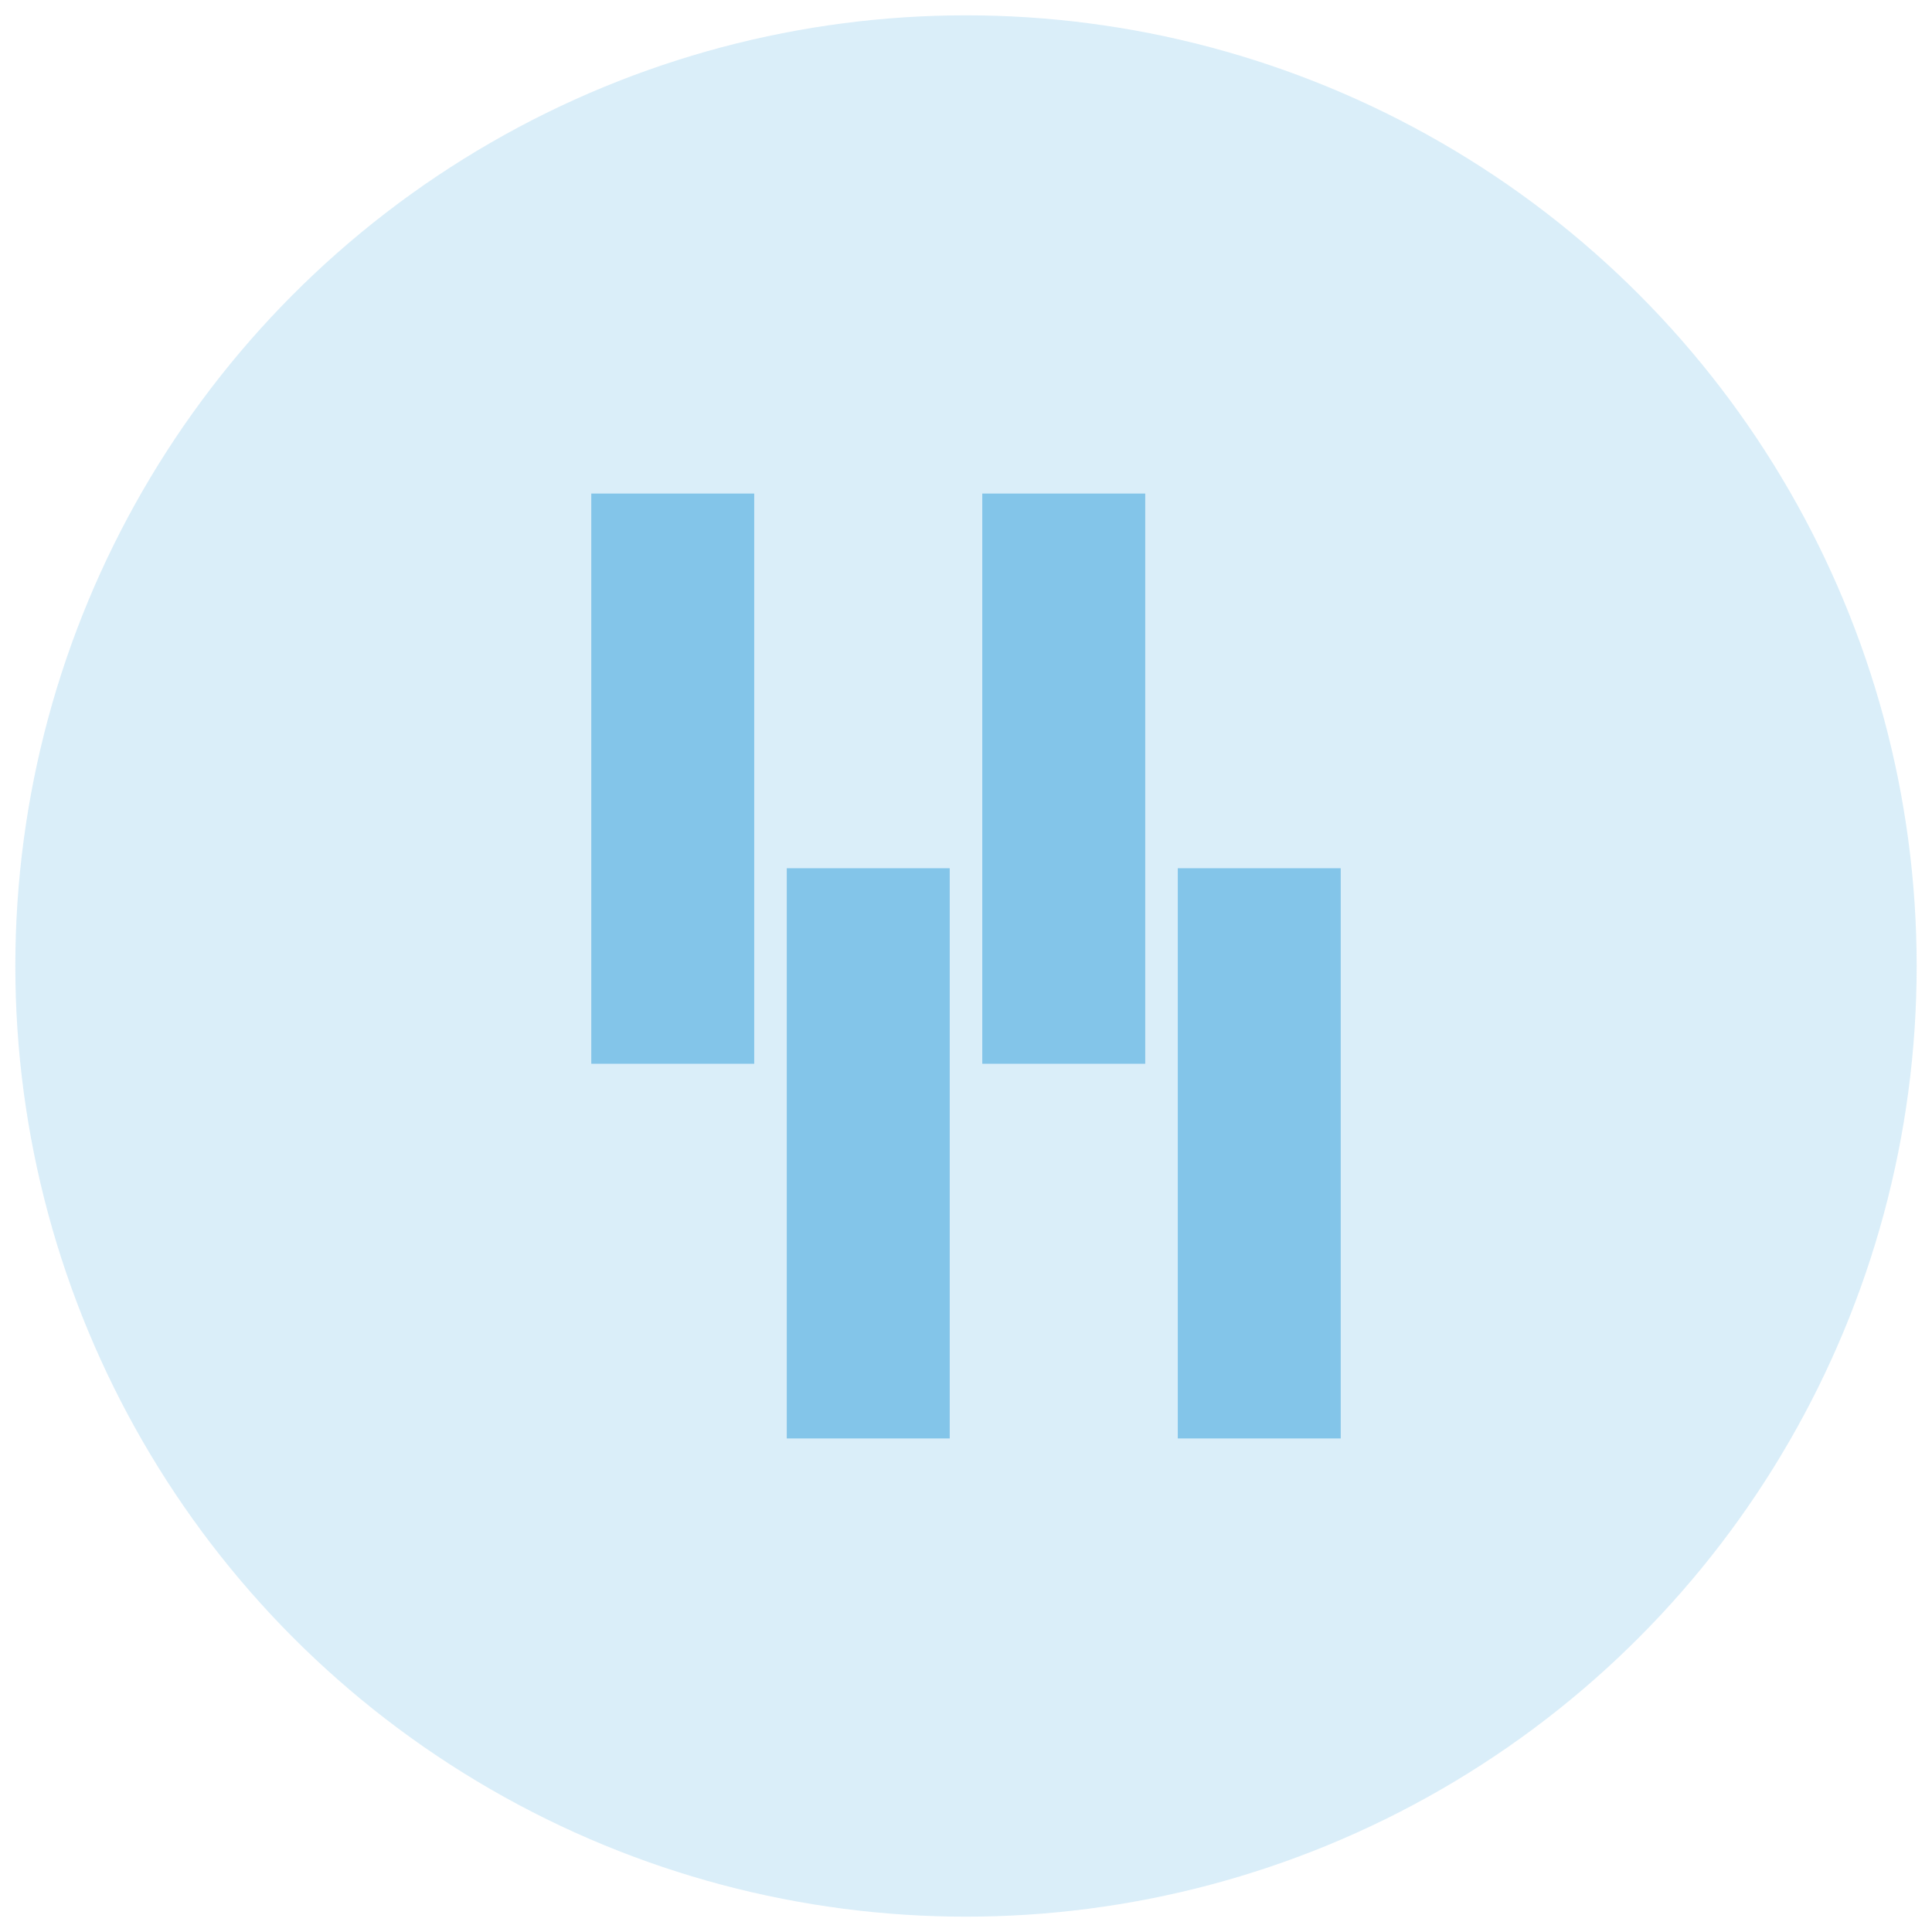 <svg width="63" height="63" viewBox="0 0 63 63" fill="none" xmlns="http://www.w3.org/2000/svg">
<circle cx="31.5" cy="31.5" r="31" transform="rotate(180 31.5 31.5)" fill="#83C5E9" fill-opacity="0.3"/>
<path d="M19.281 34.688V16.094H24.594V34.688H19.281ZM30.969 46.906H25.656V28.312H30.969V46.906ZM32.031 34.688V16.094H37.344V34.688H32.031ZM43.719 46.906H38.406V28.312H43.719V46.906Z" fill="#83C5E9"/>
</svg>
